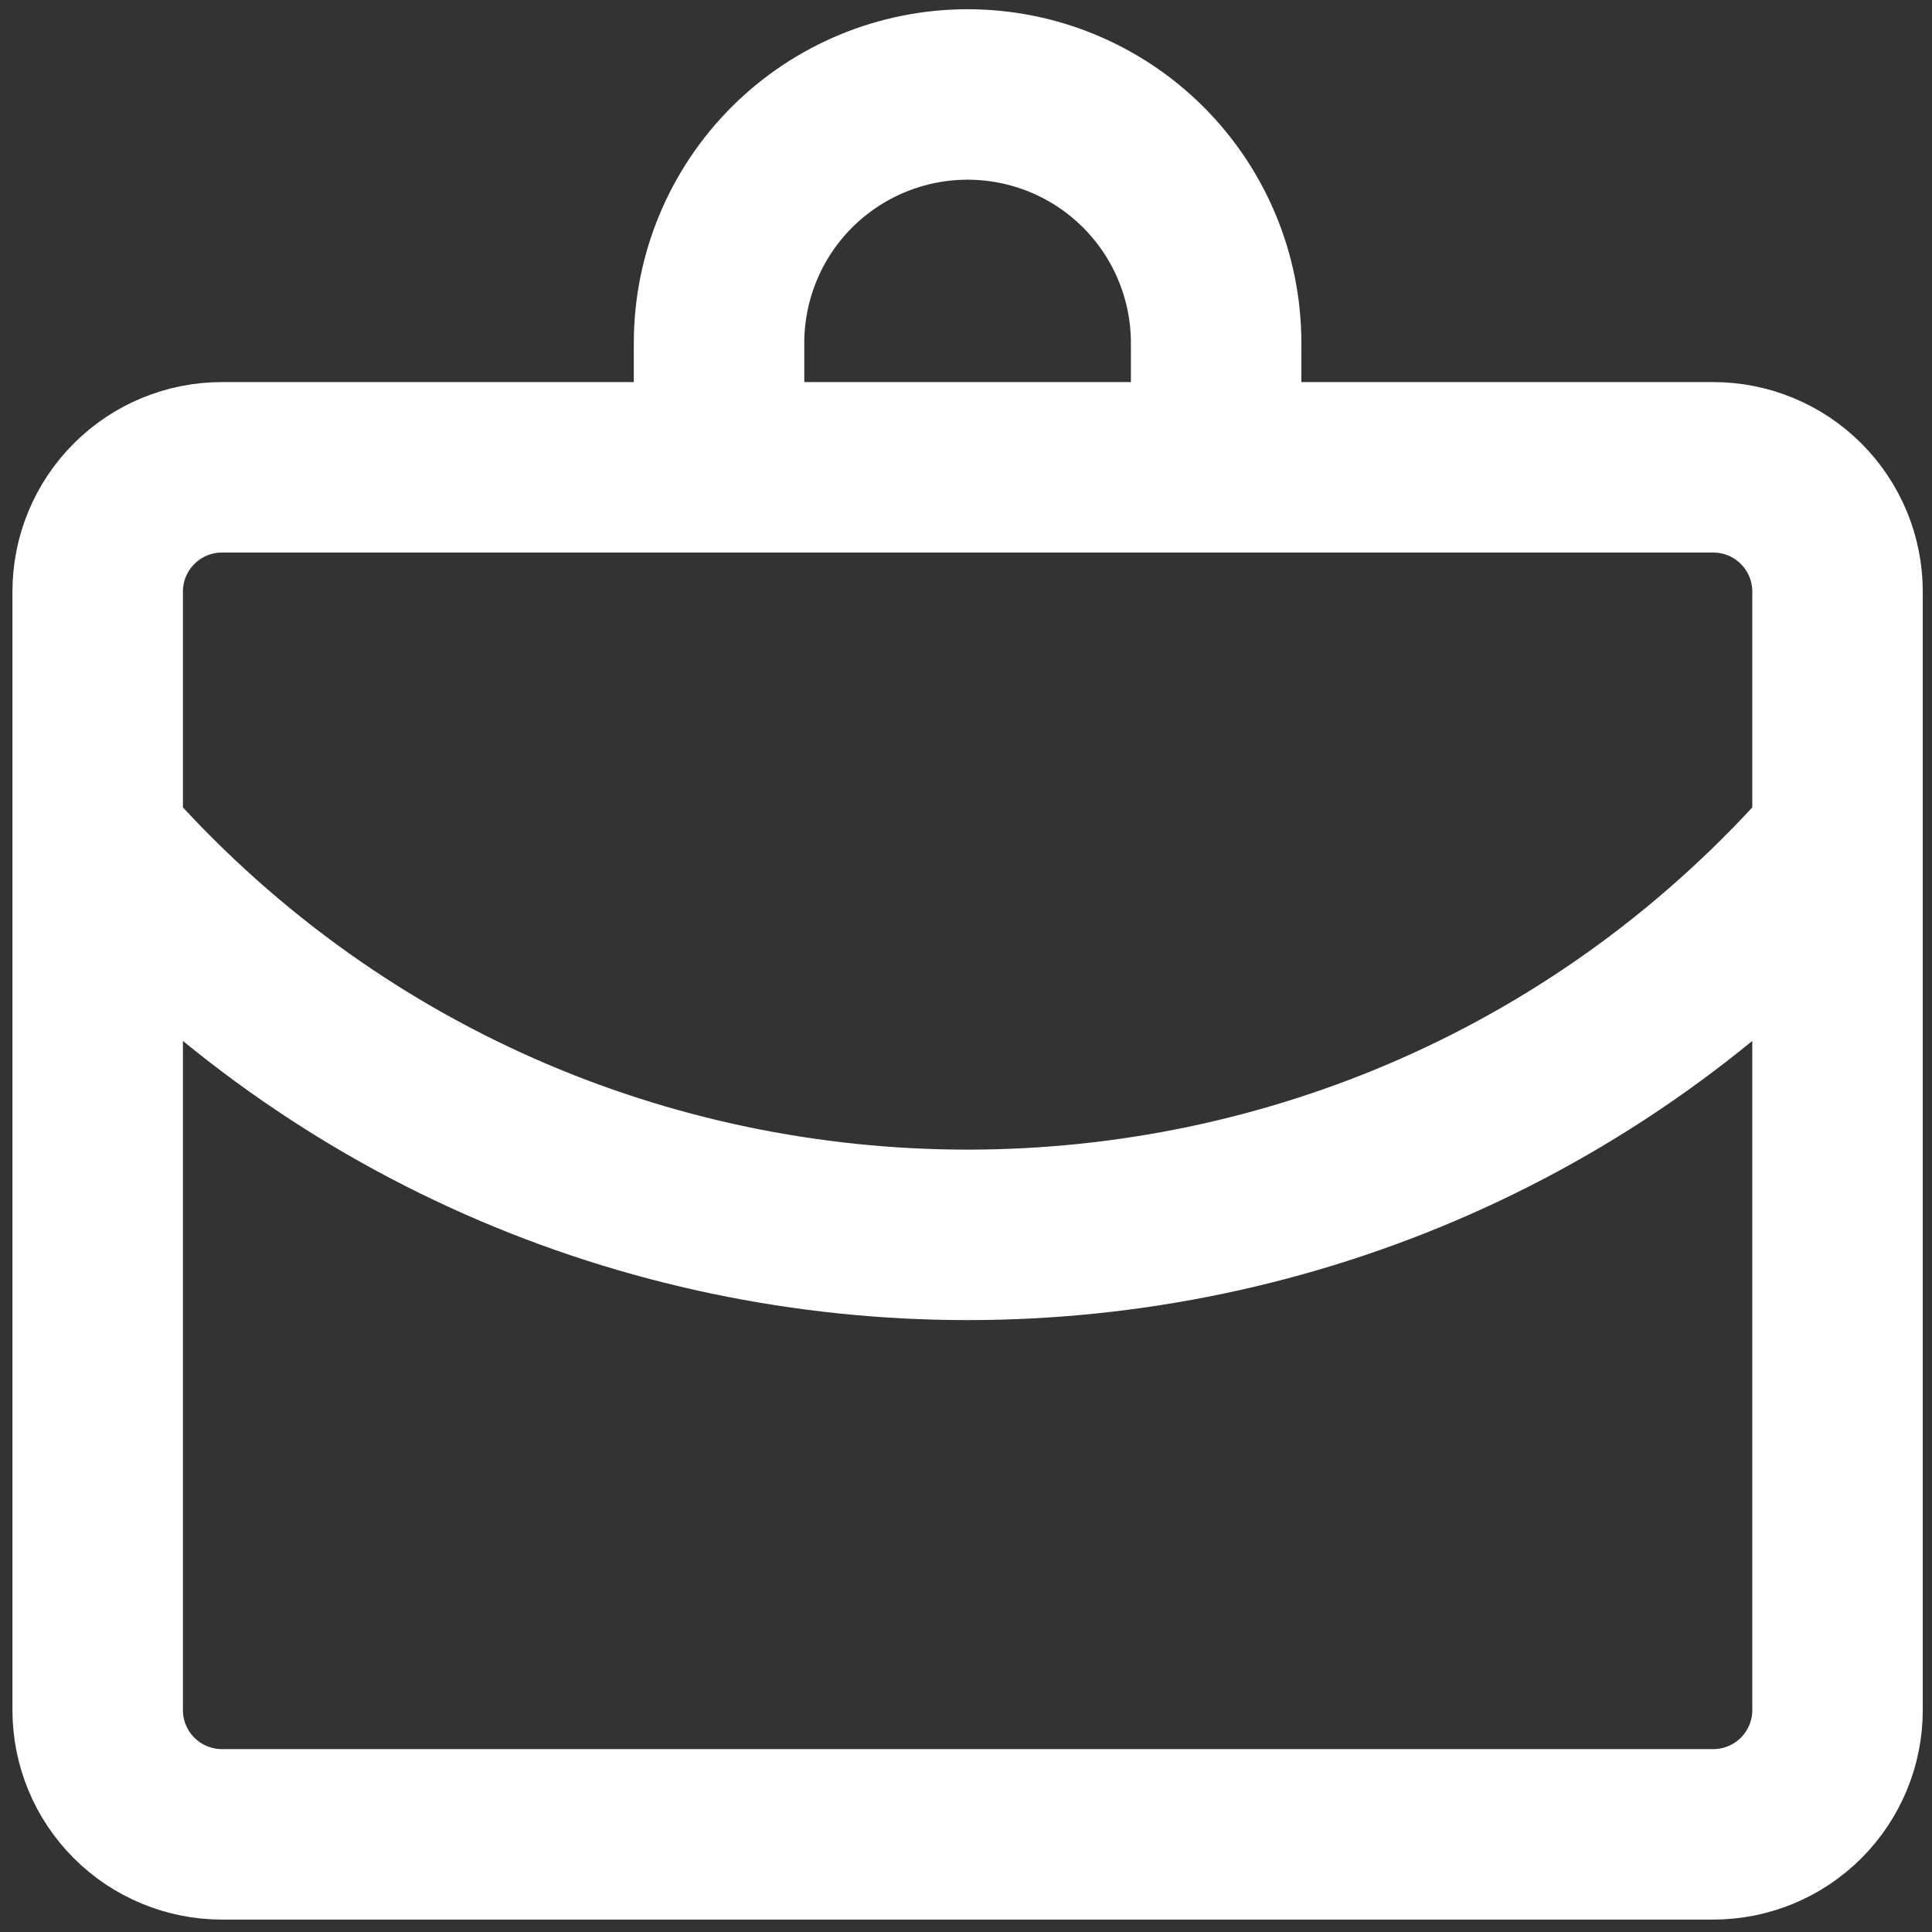 <svg width="68" height="68" viewBox="0 0 68 68" fill="none" xmlns="http://www.w3.org/2000/svg">
<rect x="0" y="0" width="68" height="68" fill="#333333" stroke="none"/>
<path d="M25.308 15.901V12.073C25.308 9.753 26.23 7.528 27.87 5.887C29.511 4.247 31.736 3.325 34.056 3.325C36.376 3.325 38.602 4.247 40.242 5.887C41.883 7.528 42.804 9.753 42.804 12.073V15.901M3.438 29.57C19.648 48.094 48.465 48.094 64.675 29.57M7.812 16.448H60.301C61.461 16.448 62.574 16.908 63.394 17.729C64.214 18.549 64.675 19.662 64.675 20.822V60.189C64.675 61.349 64.214 62.461 63.394 63.282C62.574 64.102 61.461 64.563 60.301 64.563H7.812C6.652 64.563 5.539 64.102 4.719 63.282C3.898 62.461 3.438 61.349 3.438 60.189V20.822C3.438 19.662 3.898 18.549 4.719 17.729C5.539 16.908 6.652 16.448 7.812 16.448Z" stroke="white" stroke-width="6"/>
</svg>
